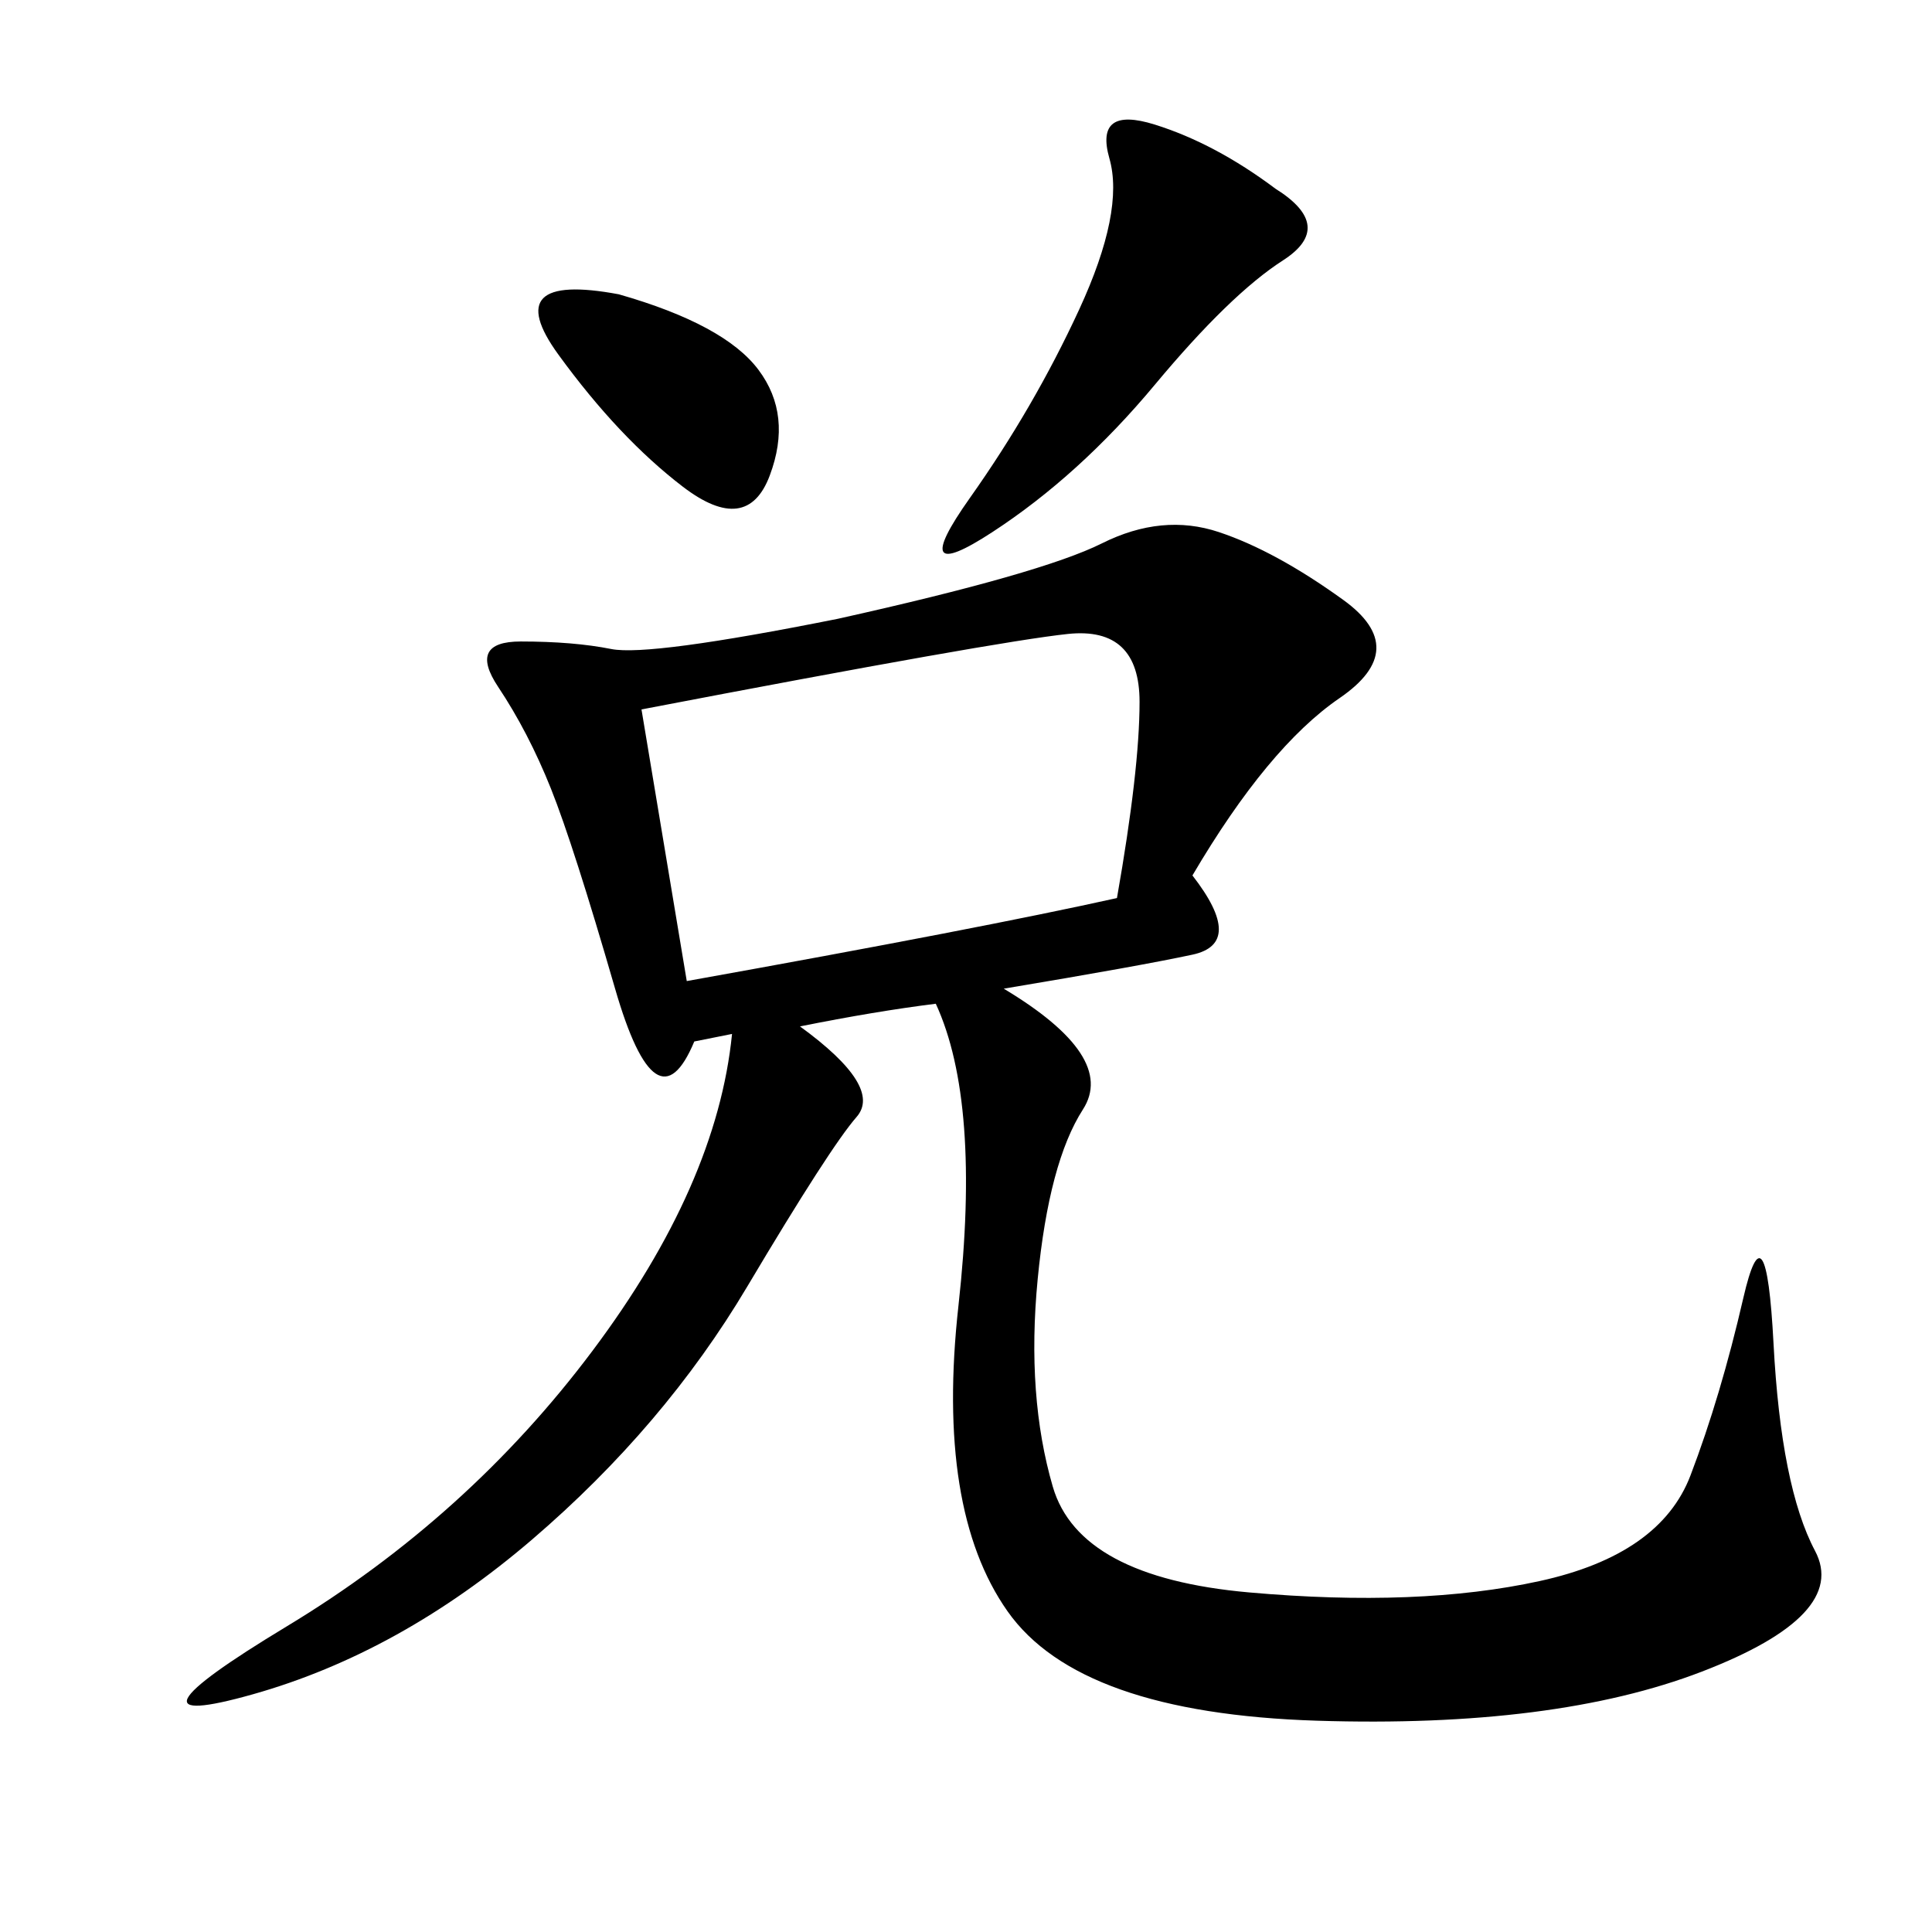 <svg xmlns="http://www.w3.org/2000/svg" xmlns:xlink="http://www.w3.org/1999/xlink" width="300" height="300"><path d="M185.16 135.94Q193.36 146.48 185.16 148.24Q176.95 150 155.86 153.52L155.86 153.52Q173.44 164.06 168.16 172.27Q162.89 180.47 161.13 198.63Q159.38 216.80 163.48 230.86Q167.58 244.92 193.95 247.27Q220.31 249.61 239.06 245.51Q257.81 241.41 262.50 229.10Q267.19 216.80 270.70 201.56Q274.22 186.33 275.39 208.59Q276.56 230.86 281.84 240.82Q287.11 250.78 264.26 259.57Q241.41 268.36 204.49 267.19Q167.58 266.02 156.45 250.20Q145.31 234.38 148.83 202.73Q152.34 171.09 145.31 155.86L145.31 155.86Q135.94 157.03 124.22 159.38L124.22 159.38Q137.11 168.75 133.01 173.44Q128.91 178.13 116.02 199.80Q103.13 221.48 82.62 239.06Q62.11 256.64 39.26 263.09Q16.41 269.53 44.53 252.54Q72.66 235.55 91.99 209.77Q111.33 183.98 113.67 160.55L113.67 160.55L107.81 161.72Q101.95 175.78 95.51 153.52Q89.06 131.25 85.55 122.46Q82.03 113.67 77.34 106.64Q72.66 99.61 80.86 99.61L80.86 99.61Q89.06 99.61 94.92 100.78Q100.78 101.95 130.08 96.09L130.08 96.09Q161.72 89.06 171.09 84.38Q180.47 79.69 189.26 82.62Q198.05 85.55 208.59 93.16Q219.14 100.78 208.01 108.40Q196.88 116.02 185.16 135.94L185.16 135.94ZM106.64 152.34Q152.34 144.14 173.44 139.45L173.44 139.45Q176.95 119.53 176.95 108.98L176.95 108.98Q176.95 97.27 165.82 98.44Q154.69 99.61 99.61 110.16L99.61 110.16L106.64 152.34ZM198.05 29.30Q207.42 35.16 199.22 40.43Q191.02 45.70 179.30 59.77Q167.58 73.83 154.10 82.62Q140.63 91.41 150.59 77.34Q160.55 63.28 167.58 48.05Q174.61 32.81 172.27 24.61Q169.92 16.41 179.30 19.34Q188.67 22.27 198.05 29.30L198.05 29.30ZM96.09 45.70Q112.50 50.39 117.77 57.42Q123.05 64.45 119.53 73.83Q116.02 83.20 106.05 75.59Q96.09 67.97 86.72 55.08Q77.34 42.19 96.09 45.70L96.09 45.70Z"/></svg>
